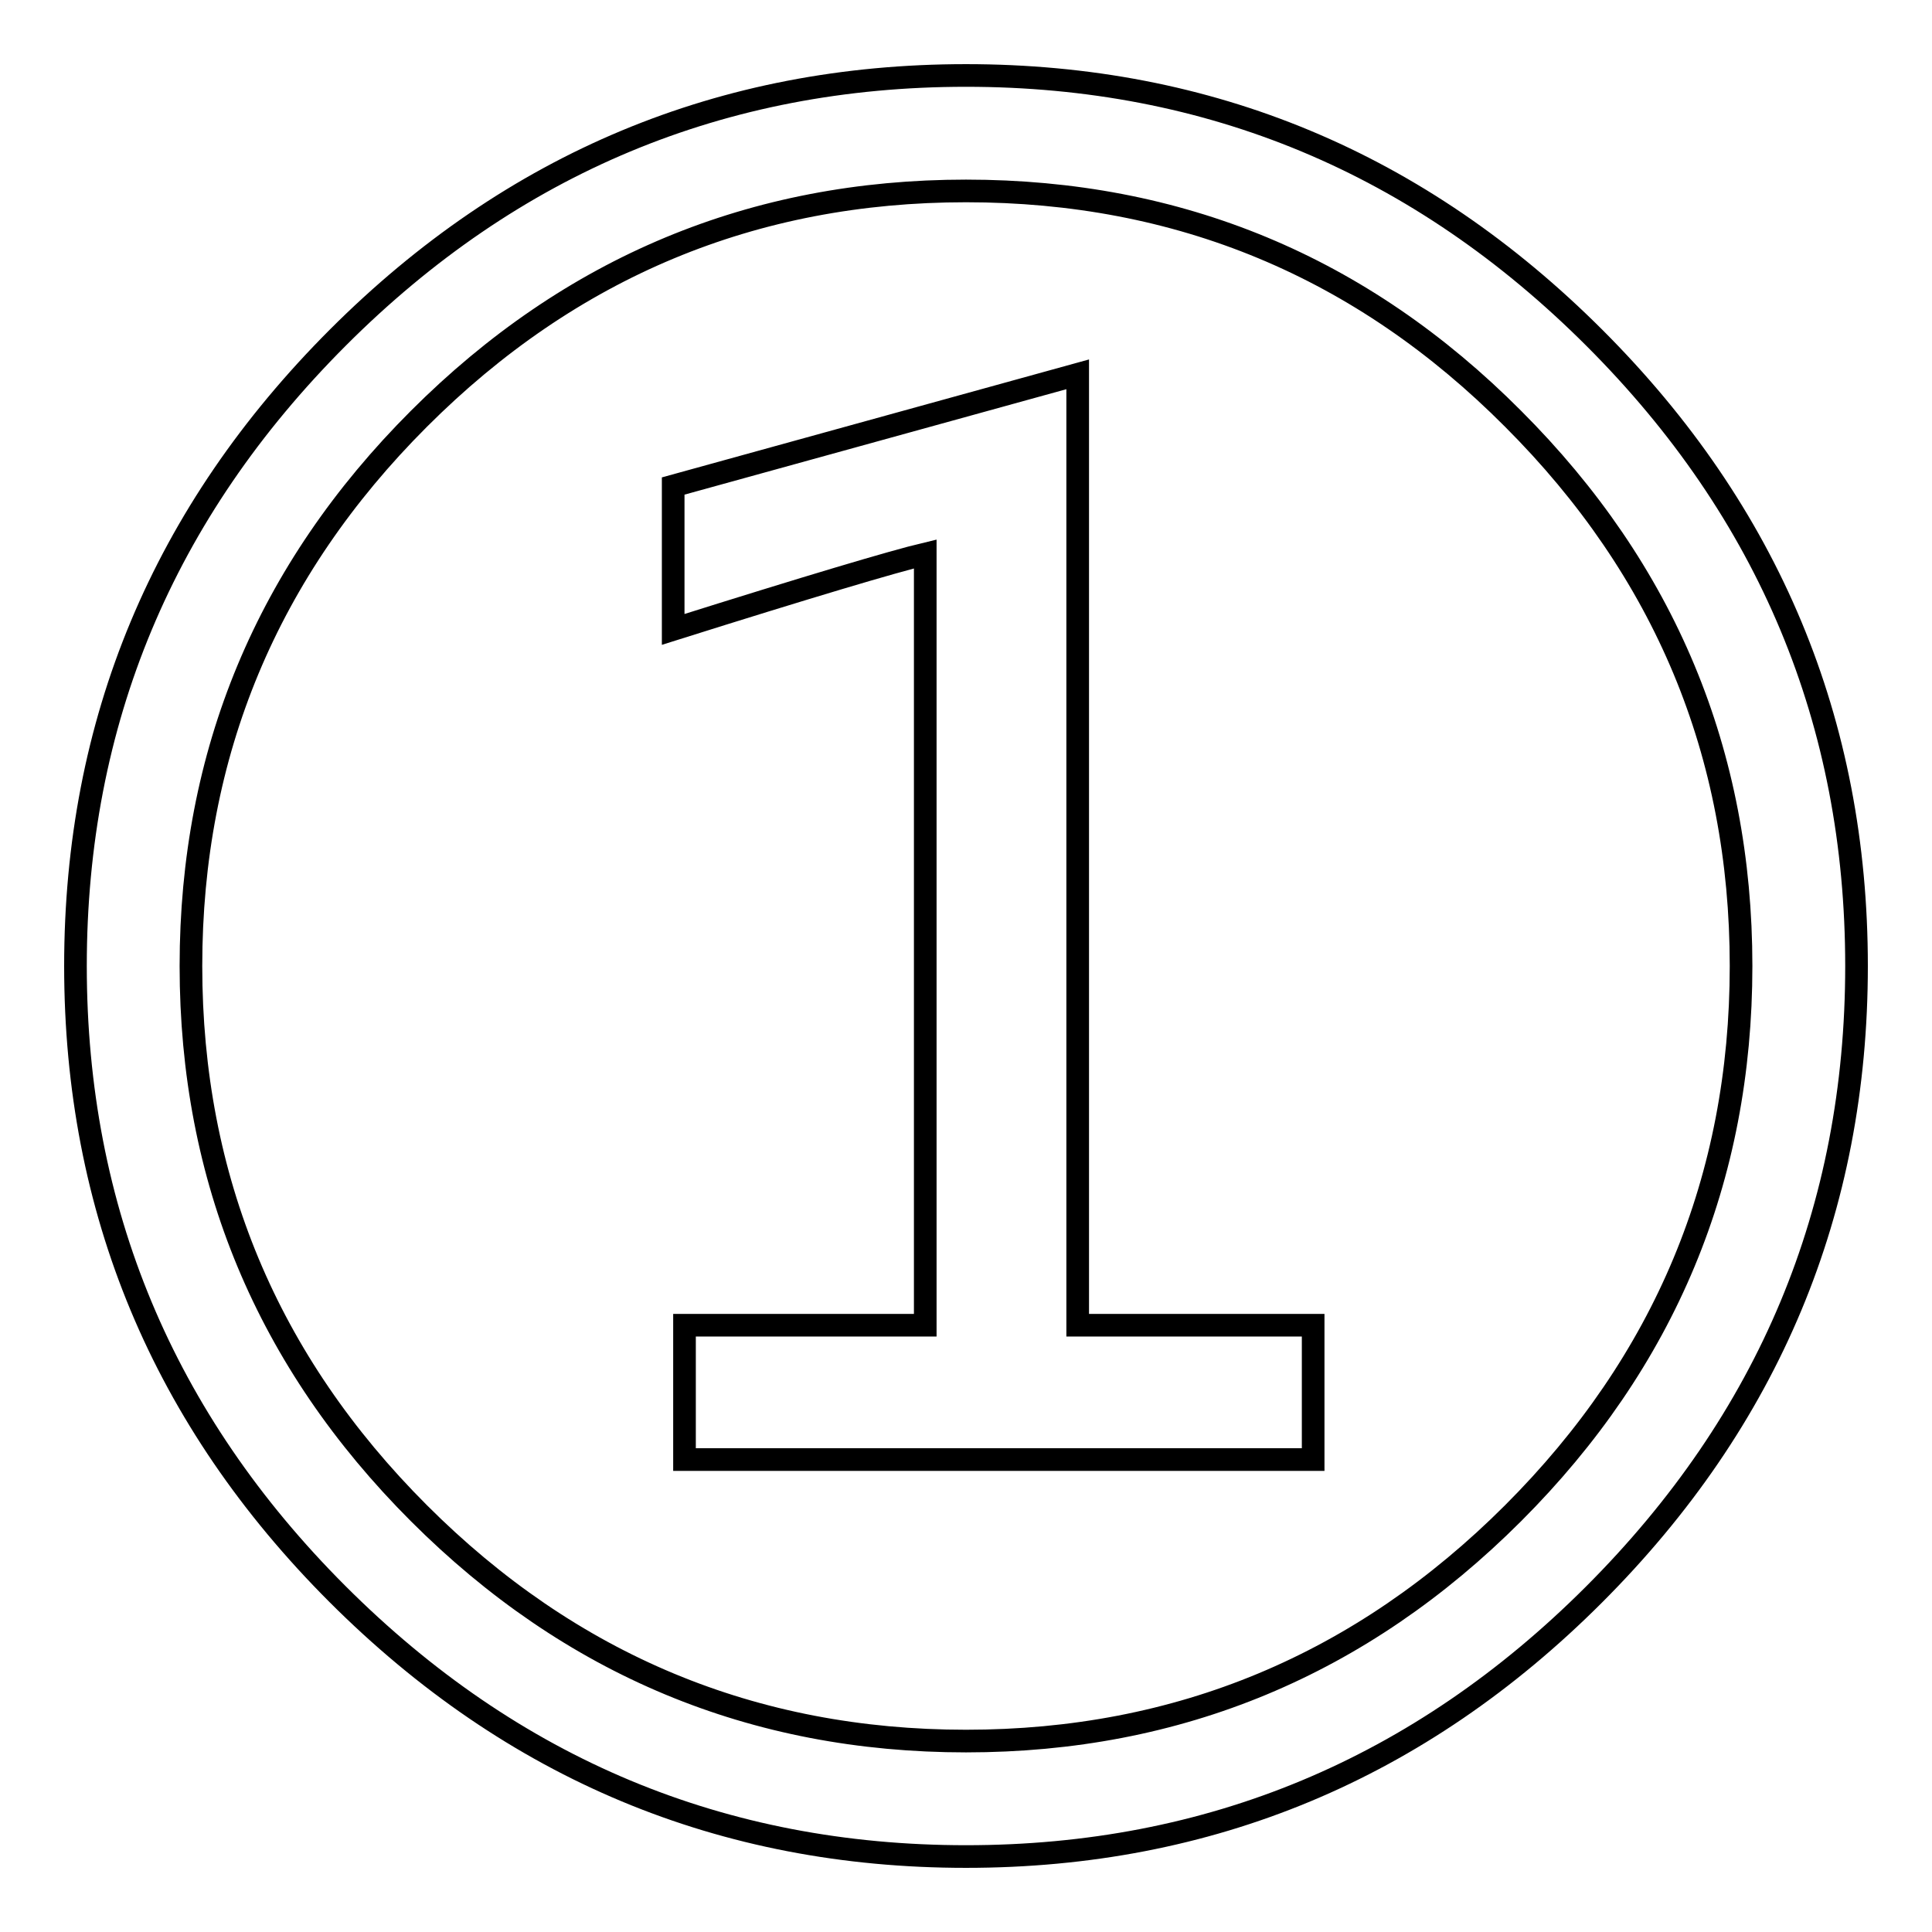 <?xml version="1.0" encoding="utf-8"?>
<!-- Svg Vector Icons : http://www.onlinewebfonts.com/icon -->
<!DOCTYPE svg PUBLIC "-//W3C//DTD SVG 1.1//EN" "http://www.w3.org/Graphics/SVG/1.1/DTD/svg11.dtd">
<svg version="1.1" xmlns="http://www.w3.org/2000/svg" xmlns:xlink="http://www.w3.org/1999/xlink" x="0px" y="0px" viewBox="0 0 256 256" enable-background="new 0 0 256 256" xml:space="preserve">
<g><g><path stroke-width="3" fill-opacity="0" stroke="#000000"  d="M128,10c32.3,0,60.1,11.6,83.3,34.8C234.4,67.9,246,95.7,246,128s-11.6,60.1-34.8,83.3C188.1,234.4,160.3,246,128,246s-60.1-11.6-83.3-34.8C21.6,188.1,10,160.3,10,128s11.6-60.1,34.8-83.3C67.9,21.6,95.7,10,128,10z M128,230.7c28.2,0,52.4-10.1,72.5-30.2c20.1-20.1,30.2-44.3,30.2-72.5c0-28.2-10.1-52.4-30.2-72.5c-20.1-20.2-44.3-30.2-72.5-30.2c-28.2,0-52.4,10.1-72.5,30.2C35.4,75.6,25.3,99.8,25.3,128c0,28.2,10.1,52.4,30.2,72.5C75.6,220.6,99.8,230.7,128,230.7z M90.7,193.4v-17.8h31.9V73.4c-4.2,1-15.3,4.3-33.4,10v-19l53.6-14.8v126H174v17.8H90.7L90.7,193.4z"/></g></g>
</svg>